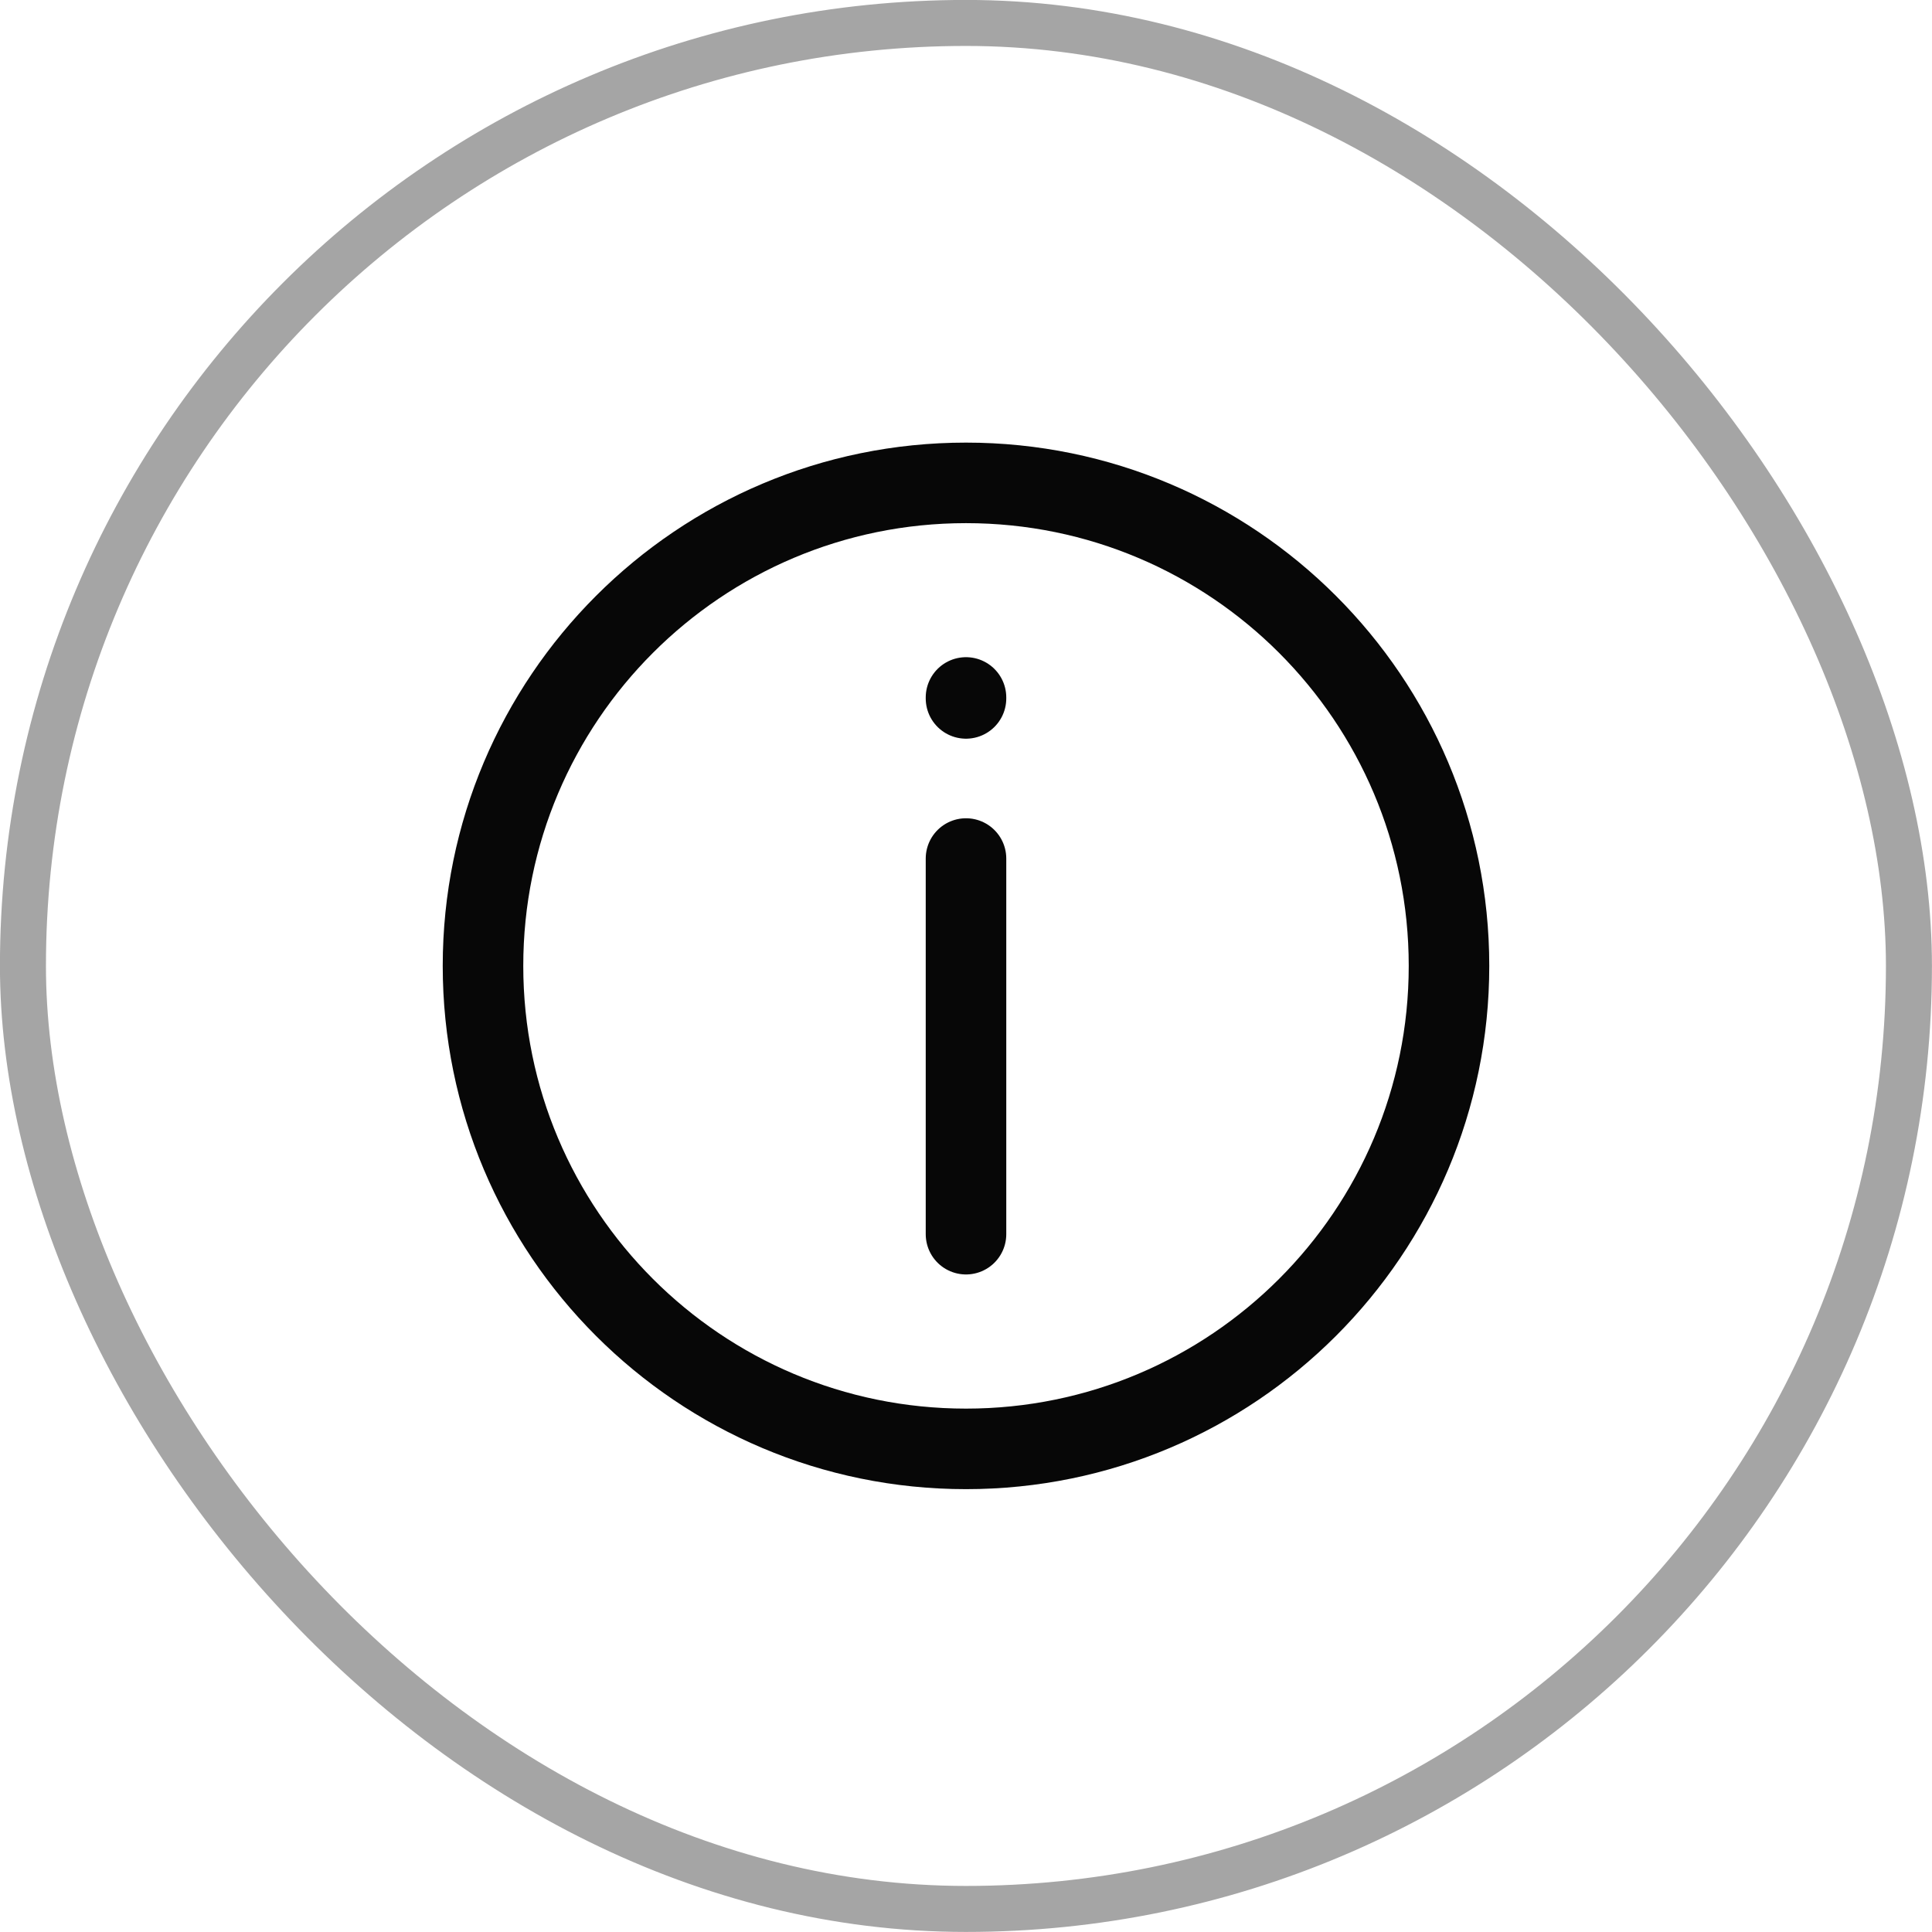 <svg width="16" height="16" viewBox="0 0 16 16" fill="none" xmlns="http://www.w3.org/2000/svg">
<g id="infocircle" filter="url(#filter0_b_3011_61768)">
<rect width="16" height="16" rx="8" fill="white"/>
<rect x="0.19" y="0.19" width="15.619" height="15.619" rx="7.81" stroke="#A5A5A5" stroke-width="0.381"/>
<g id="Group">
<path id="Vector" d="M8 5.784V5.776" stroke="#070707" stroke-width="0.667" stroke-linecap="round" stroke-linejoin="round"/>
<path id="Vector_2" d="M8 10.221V7.11" stroke="#070707" stroke-width="0.667" stroke-linecap="round" stroke-linejoin="round"/>
<path id="Vector_3" d="M8 11.999C10.209 11.999 12 10.208 12 7.999C12 5.79 10.209 3.999 8 3.999C5.791 3.999 4 5.79 4 7.999C4 10.208 5.791 11.999 8 11.999Z" stroke="#070707" stroke-width="0.667" stroke-linecap="round" stroke-linejoin="round"/>
</g>
</g>
<defs>
<filter id="filter0_b_3011_61768" x="-35" y="-35" width="86" height="86" filterUnits="userSpaceOnUse" color-interpolation-filters="sRGB">
<feFlood flood-opacity="0" result="BackgroundImageFix"/>
<feGaussianBlur in="BackgroundImageFix" stdDeviation="17.5"/>
<feComposite in2="SourceAlpha" operator="in" result="effect1_backgroundBlur_3011_61768"/>
<feBlend mode="normal" in="SourceGraphic" in2="effect1_backgroundBlur_3011_61768" result="shape"/>
</filter>
</defs>
</svg>
